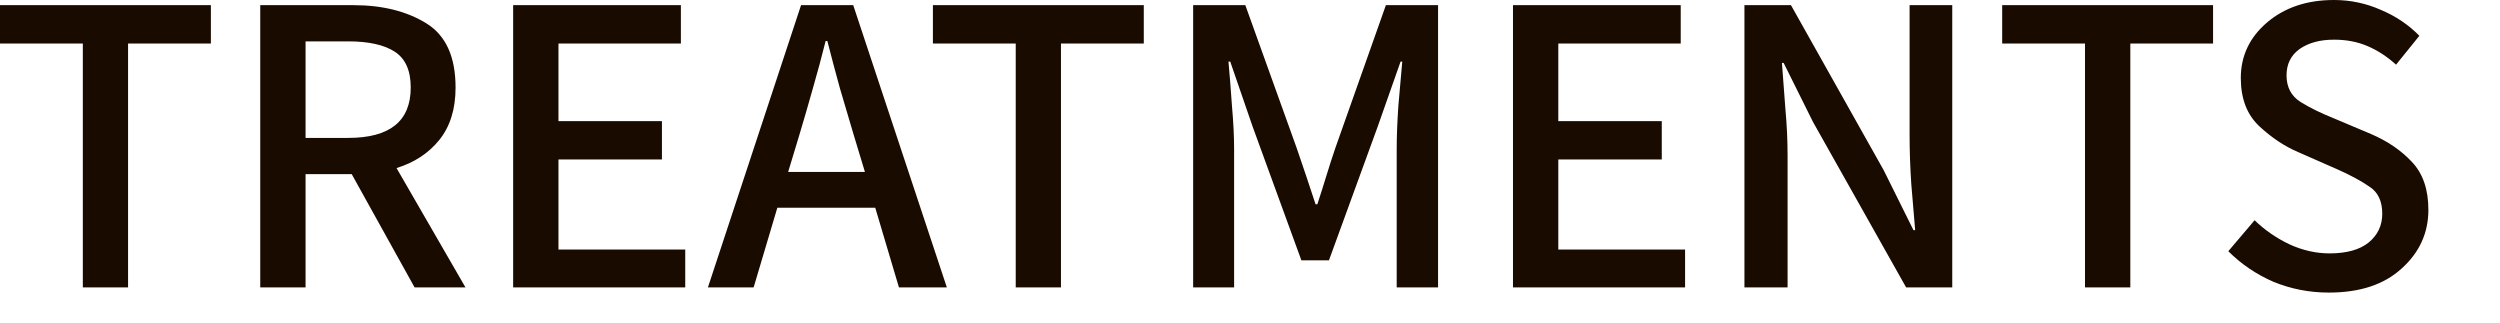 <?xml version="1.0" encoding="utf-8"?>
<svg xmlns="http://www.w3.org/2000/svg" fill="none" height="100%" overflow="visible" preserveAspectRatio="none" style="display: block;" viewBox="0 0 31 4" width="100%">
<path d="M1.027 3.564V0.54H0V0.064H2.615V0.54H1.588V3.564H1.027ZM3.789 1.71H4.318C4.835 1.71 5.093 1.502 5.093 1.085C5.093 0.874 5.027 0.727 4.895 0.641C4.764 0.556 4.571 0.513 4.318 0.513H3.789V1.71ZM3.789 3.564H3.227V0.064H4.382C4.742 0.064 5.043 0.139 5.286 0.289C5.528 0.438 5.649 0.703 5.649 1.085C5.649 1.352 5.582 1.569 5.446 1.737C5.314 1.9 5.138 2.016 4.917 2.084L5.772 3.564H5.141L4.361 2.159H3.789V3.564ZM6.363 3.564V0.064H8.443V0.54H6.925V1.502H8.208V1.977H6.925V3.094H8.497V3.564H6.363ZM9.912 1.673L9.773 2.132H10.725L10.586 1.673C10.529 1.484 10.472 1.291 10.415 1.095C10.361 0.9 10.309 0.703 10.259 0.508H10.238C10.188 0.707 10.135 0.905 10.078 1.101C10.024 1.293 9.969 1.484 9.912 1.673ZM11.147 3.564L10.853 2.576H9.639L9.345 3.564H8.778L9.933 0.064H10.58L11.741 3.564H11.147ZM12.595 3.564V0.54H11.568V0.064H14.183V0.54H13.156V3.564H12.595ZM14.795 3.564V0.064H15.442L16.078 1.833C16.117 1.947 16.157 2.063 16.196 2.18C16.235 2.298 16.274 2.415 16.313 2.533H16.335C16.374 2.415 16.411 2.298 16.447 2.18C16.483 2.063 16.52 1.947 16.559 1.833L17.185 0.064H17.832V3.564H17.319V1.849C17.319 1.692 17.326 1.512 17.34 1.309C17.358 1.106 17.374 0.924 17.388 0.764H17.367L17.083 1.571L16.479 3.228H16.137L15.533 1.571L15.255 0.764H15.233C15.248 0.924 15.262 1.106 15.276 1.309C15.294 1.512 15.303 1.692 15.303 1.849V3.564H14.795ZM18.761 3.564V0.064H20.841V0.54H19.323V1.502H20.606V1.977H19.323V3.094H20.895V3.564H18.761ZM21.631 3.564V0.064H22.208L23.358 2.111L23.727 2.854H23.748C23.734 2.675 23.718 2.485 23.7 2.282C23.686 2.075 23.679 1.876 23.679 1.683V0.064H24.208V3.564H23.636L22.481 1.512L22.117 0.78H22.096C22.11 0.962 22.125 1.152 22.139 1.352C22.157 1.548 22.166 1.74 22.166 1.929V3.564H21.631ZM25.854 3.564V0.54H24.827V0.064H27.442V0.54H26.416V3.564H25.854ZM28.877 3.628C28.638 3.628 28.41 3.584 28.192 3.495C27.979 3.402 27.791 3.276 27.631 3.115L27.957 2.731C28.082 2.852 28.226 2.952 28.39 3.03C28.554 3.105 28.72 3.142 28.888 3.142C29.098 3.142 29.258 3.097 29.369 3.009C29.483 2.916 29.54 2.797 29.54 2.65C29.54 2.494 29.486 2.381 29.38 2.314C29.276 2.242 29.144 2.171 28.984 2.1L28.497 1.886C28.33 1.815 28.169 1.708 28.016 1.566C27.863 1.423 27.786 1.224 27.786 0.967C27.786 0.693 27.895 0.463 28.112 0.278C28.33 0.093 28.606 0 28.941 0C29.144 0 29.339 0.041 29.524 0.123C29.709 0.201 29.868 0.308 30 0.444L29.711 0.802C29.601 0.702 29.483 0.625 29.358 0.572C29.233 0.518 29.095 0.492 28.941 0.492C28.767 0.492 28.624 0.531 28.513 0.609C28.406 0.687 28.353 0.796 28.353 0.935C28.353 1.081 28.412 1.192 28.529 1.266C28.647 1.338 28.777 1.402 28.92 1.459L29.401 1.662C29.608 1.751 29.777 1.867 29.909 2.009C30.044 2.152 30.112 2.349 30.112 2.602C30.112 2.887 30.002 3.13 29.781 3.329C29.563 3.529 29.262 3.628 28.877 3.628Z" fill="#1A0B00" id="Vector"/>
</svg>